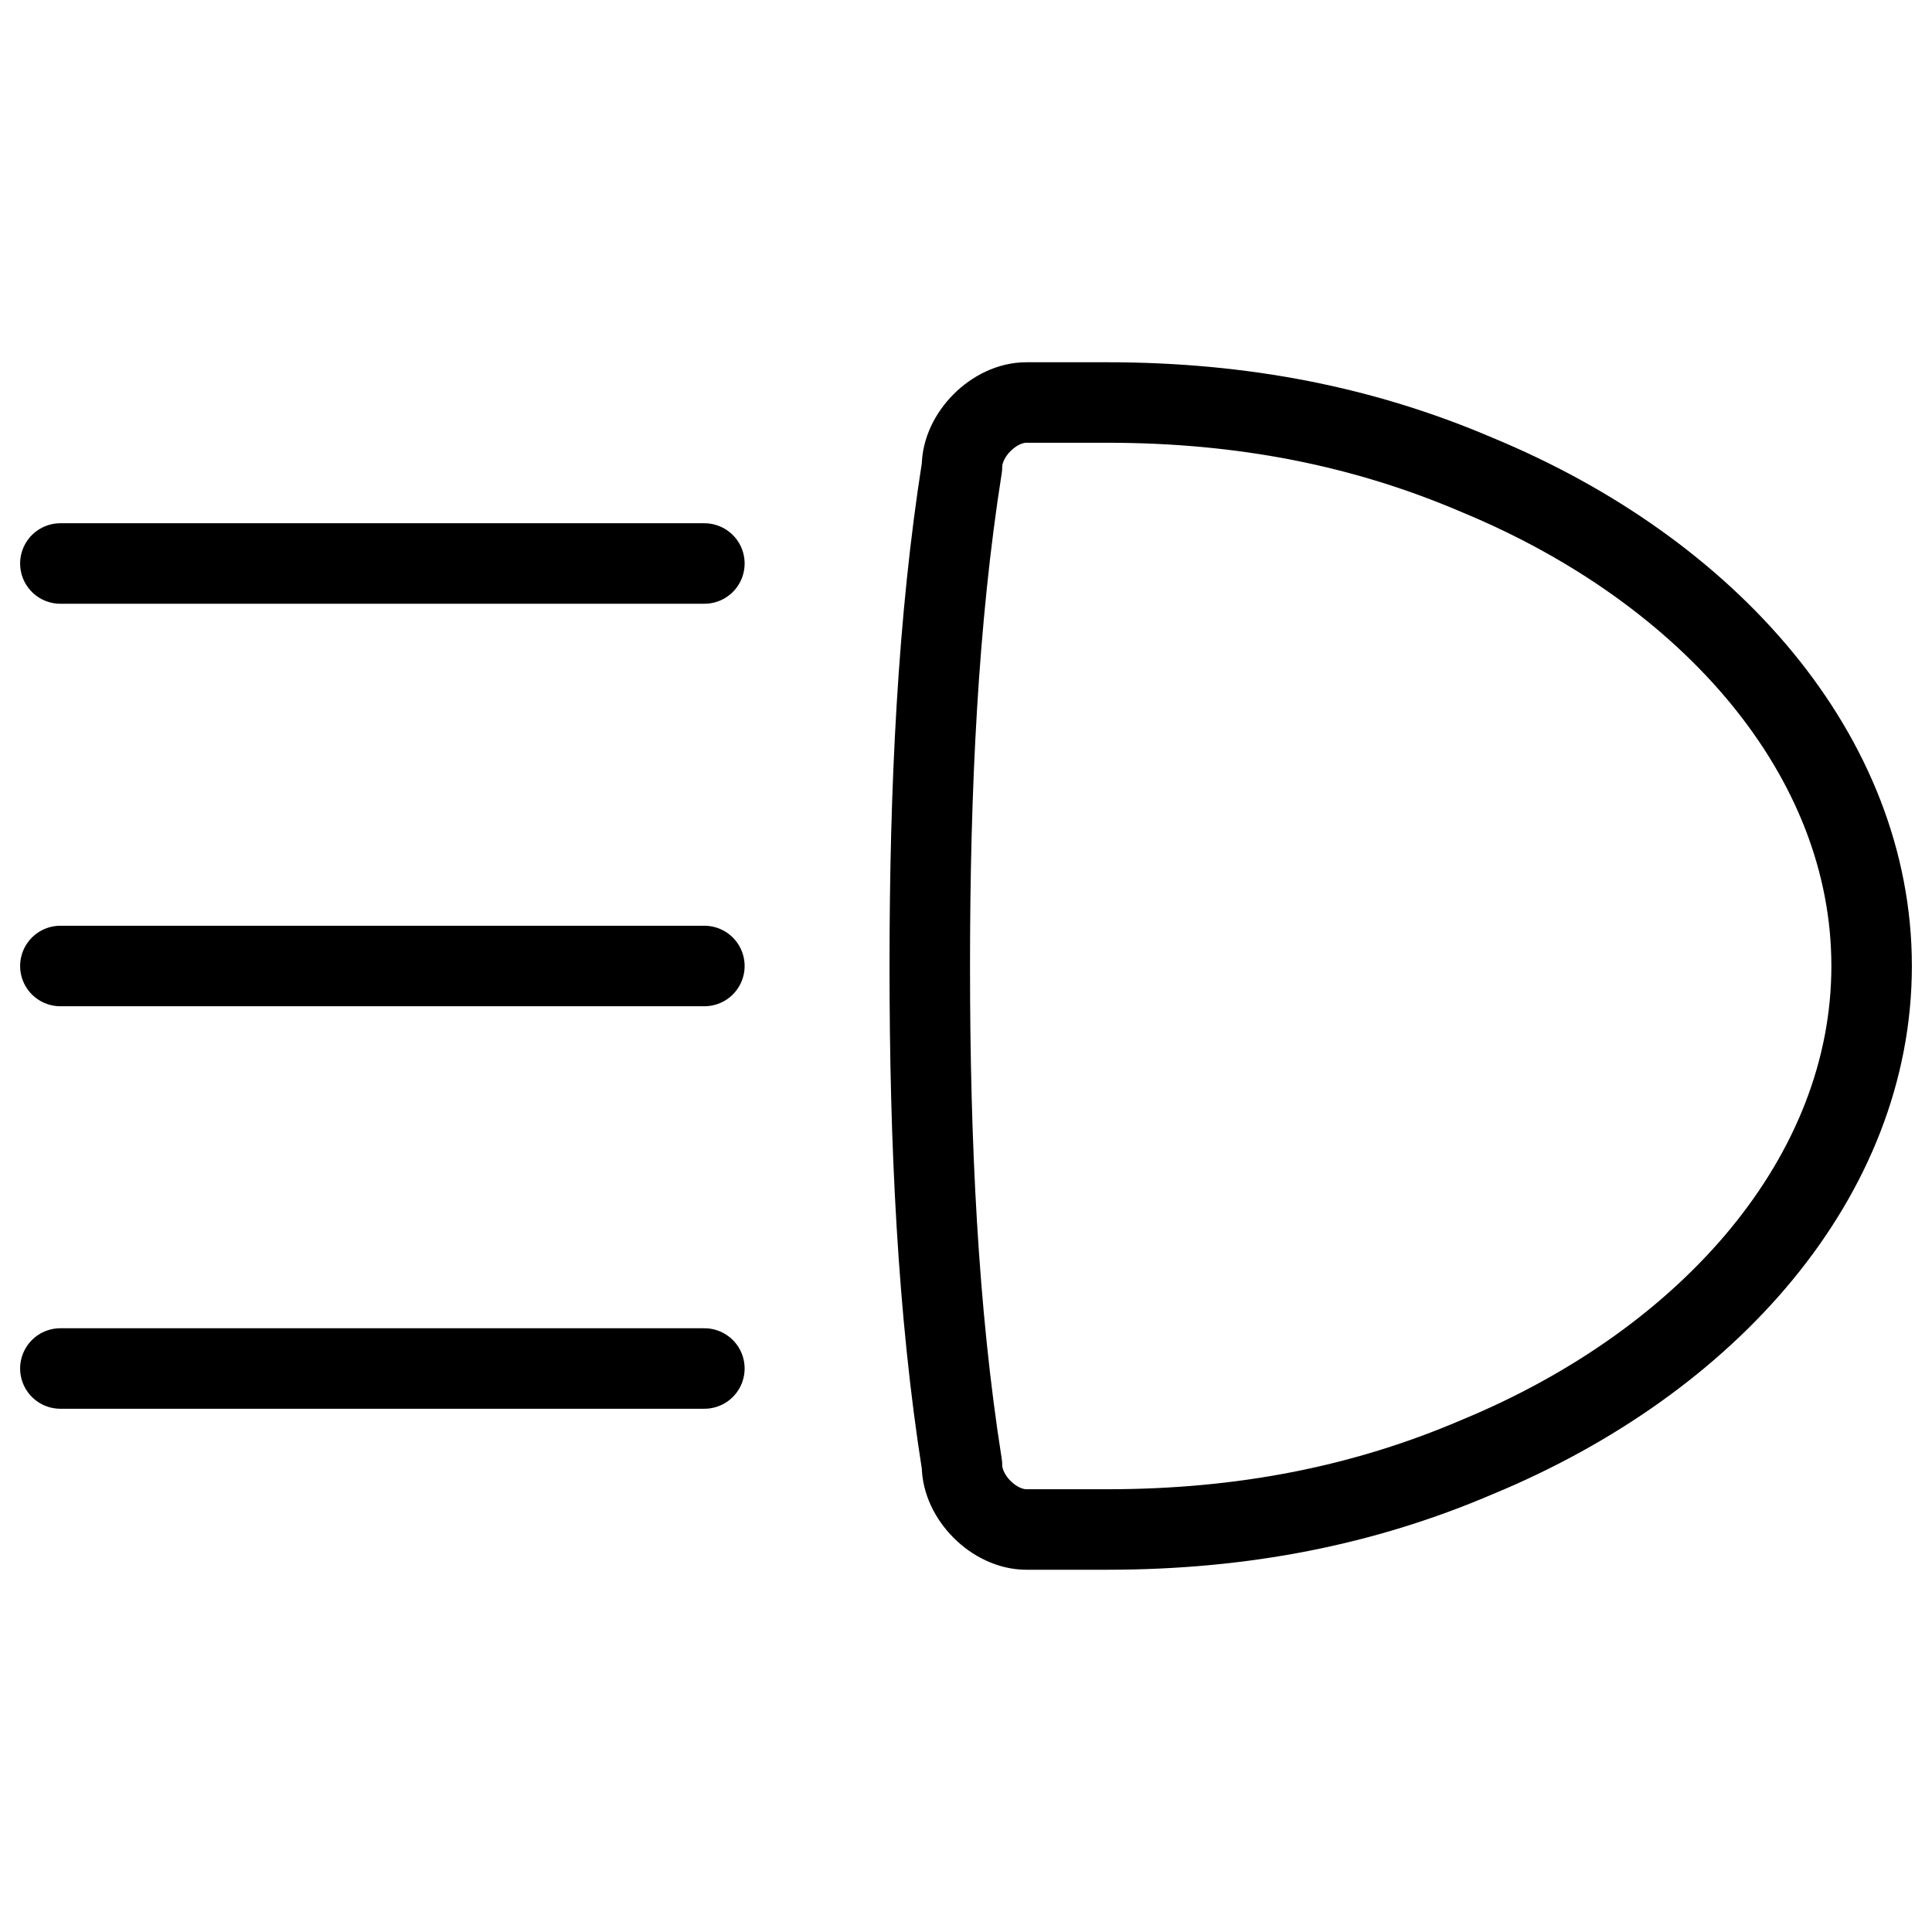 <svg xmlns="http://www.w3.org/2000/svg" fill="none" viewBox="0 0 24 24"><path stroke="#000000" stroke-linecap="round" stroke-linejoin="round" stroke-miterlimit="10" d="M18.35 18.1c2.9 -1.2 4.9 -3.5 4.9 -6.1 0 -2.6 -2 -4.9 -4.9 -6.1 -1.4 -0.6 -2.9 -0.9 -4.6 -0.9h-1c-0.4 0 -0.8 0.4 -0.8 0.8 -0.3 1.9 -0.4 4 -0.4 6.2 0 2.2 0.1 4.3 0.4 6.2 0 0.4 0.4 0.8 0.8 0.8h1c1.7 0 3.2 -0.3 4.6 -0.9Z" stroke-width="1"></path><path stroke="#000000" stroke-linecap="round" stroke-linejoin="round" stroke-miterlimit="10" d="M0.75 7h8" stroke-width="1"></path><path stroke="#000000" stroke-linecap="round" stroke-linejoin="round" stroke-miterlimit="10" d="M0.75 12h8" stroke-width="1"></path><path stroke="#000000" stroke-linecap="round" stroke-linejoin="round" stroke-miterlimit="10" d="M0.75 17h8" stroke-width="1"></path></svg>